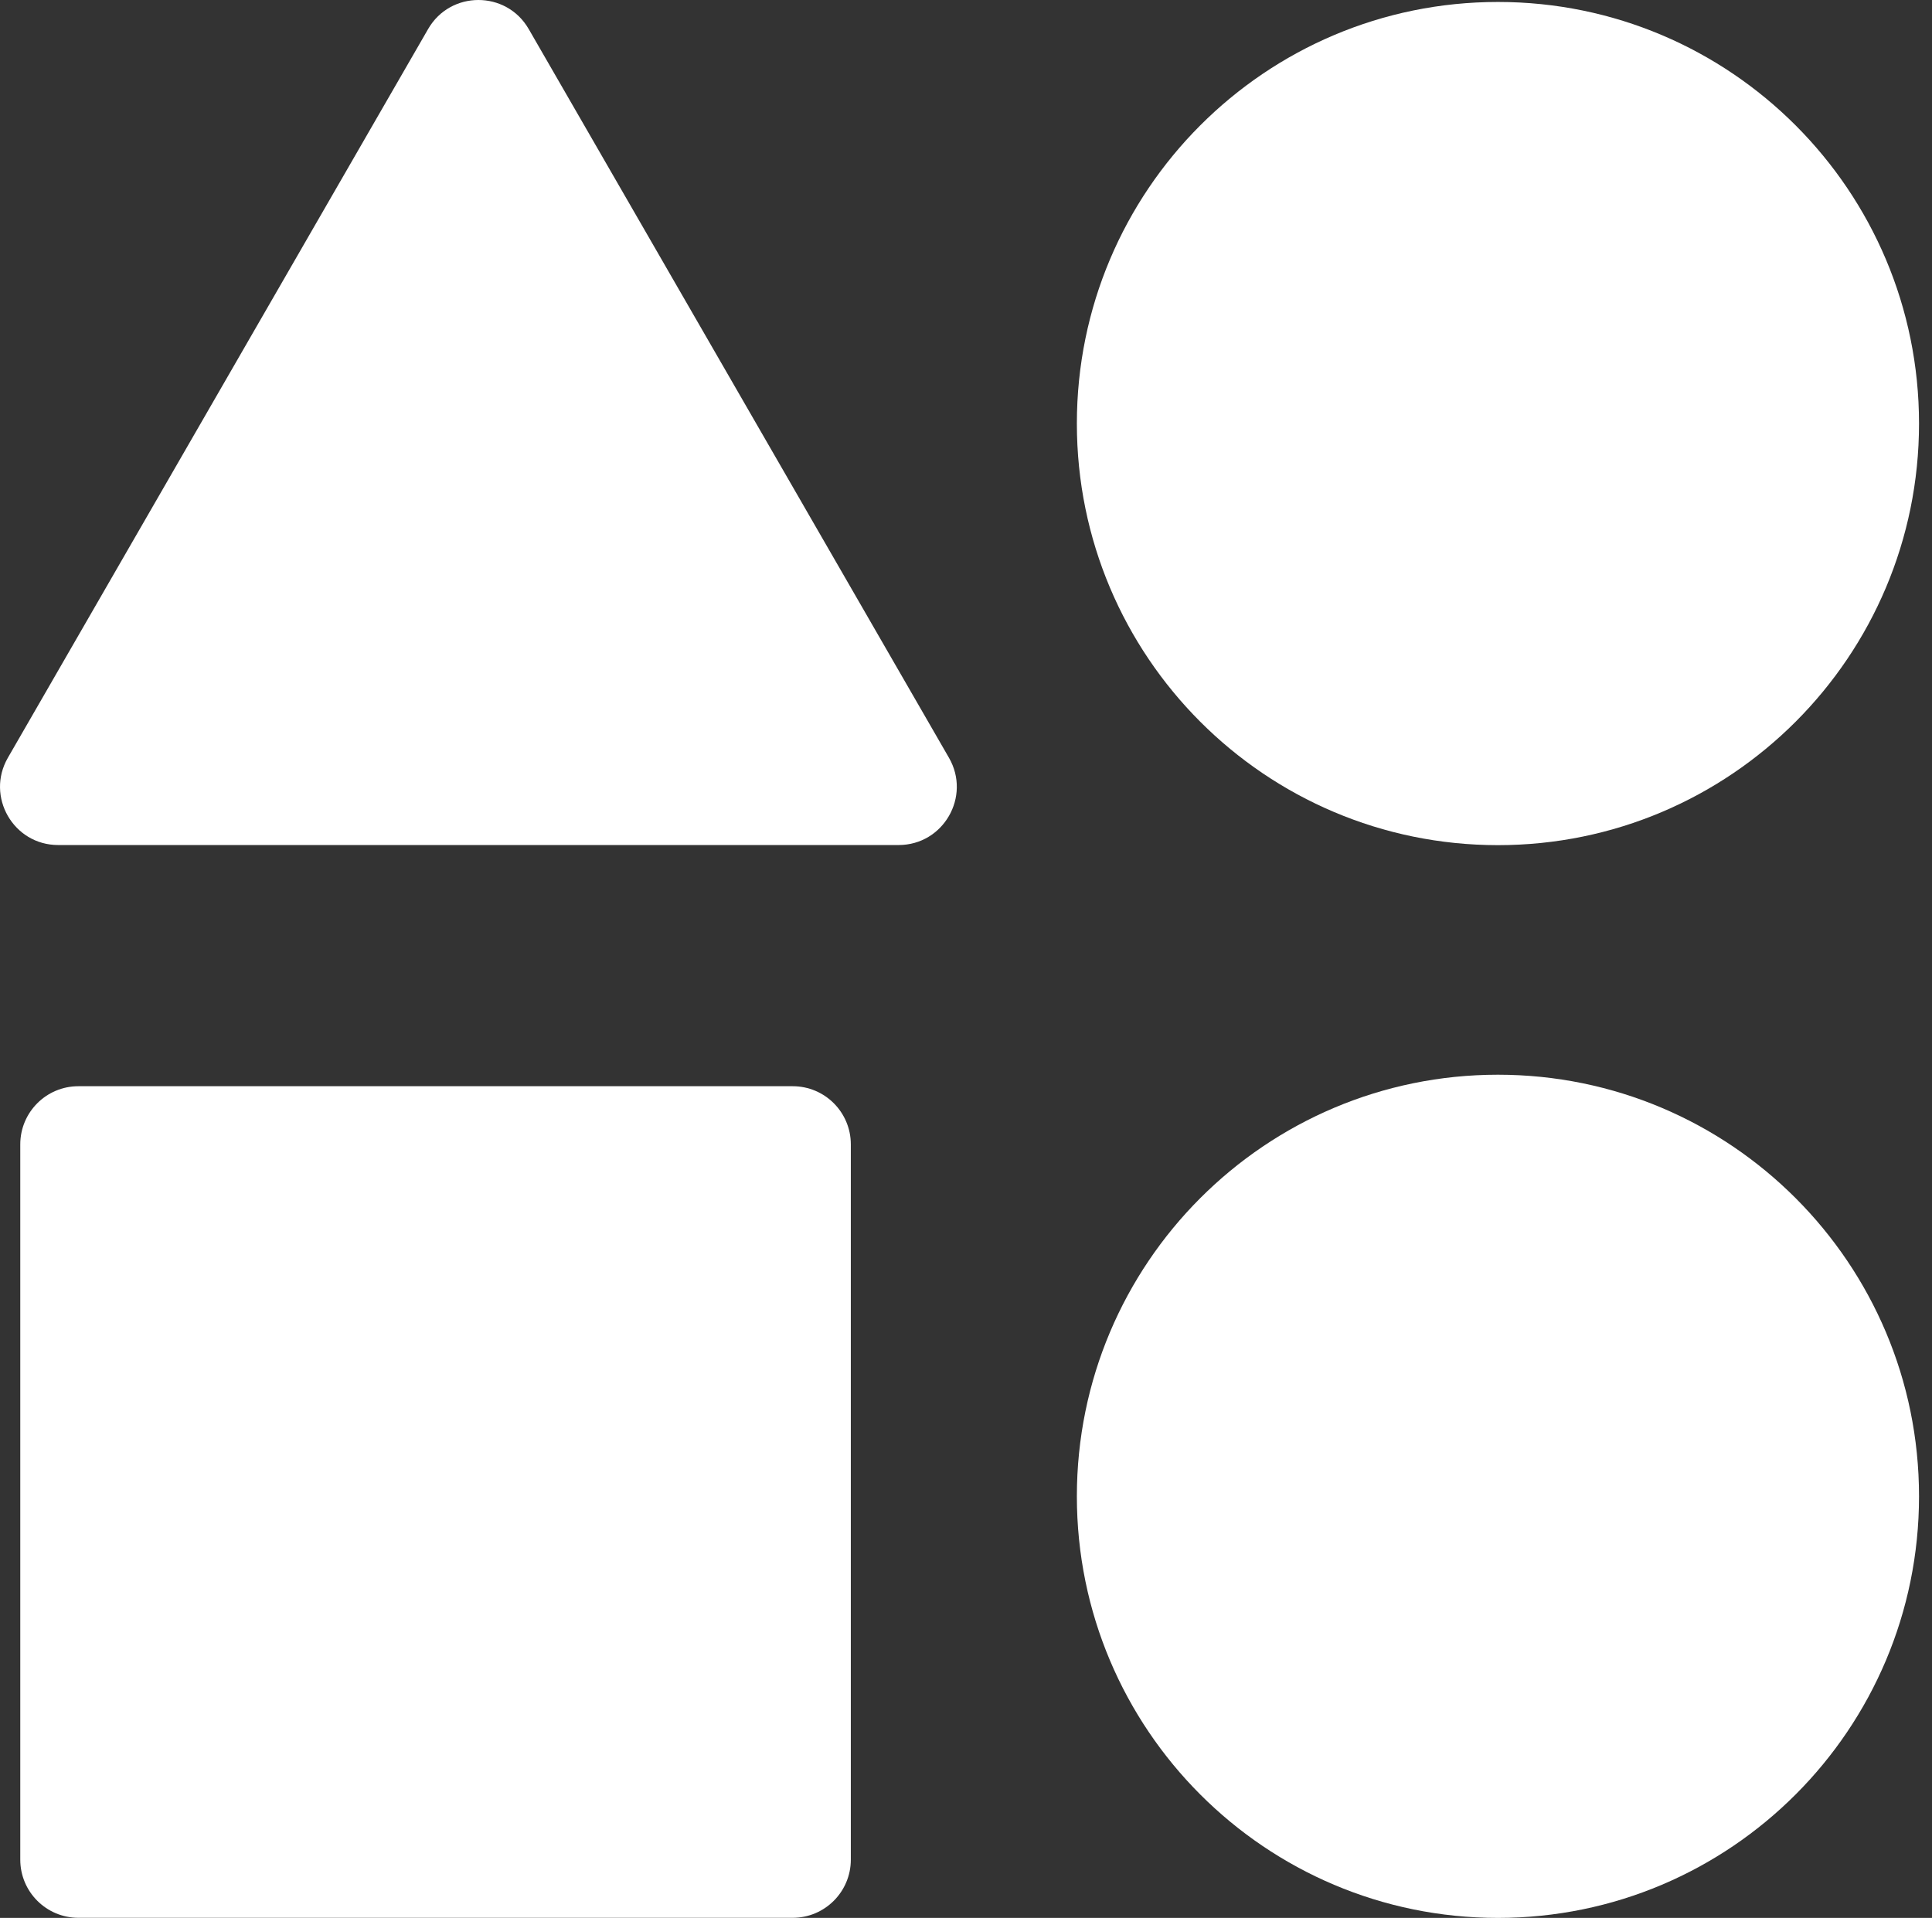 <?xml version="1.0" encoding="UTF-8"?> <svg xmlns="http://www.w3.org/2000/svg" width="138" height="137" viewBox="0 0 138 137" fill="none"><rect x="0" y="0" width="138" height="137" fill="#333333" stroke="none"/><path d="M30.579 2.075L0.561 54.131C-1.032 56.898 0.959 60.362 4.153 60.362H64.191C67.385 60.362 69.377 56.898 67.784 54.131L37.765 2.075C36.172 -0.692 32.172 -0.692 30.579 2.075Z" fill="white"></path><path d="M106.996 60.371C123.607 60.371 137.073 46.888 137.073 30.255C137.073 13.623 123.607 0.14 106.996 0.14C90.385 0.14 76.919 13.623 76.919 30.255C76.919 46.888 90.385 60.371 106.996 60.371Z" fill="white"></path><path d="M106.996 137C123.607 137 137.073 123.517 137.073 106.884C137.073 90.252 123.607 76.769 106.996 76.769C90.385 76.769 76.919 90.252 76.919 106.884C76.919 123.517 90.385 137 106.996 137Z" fill="white"></path><path d="M56.624 77.591H5.597C3.306 77.591 1.448 79.451 1.448 81.745V132.838C1.448 135.132 3.306 136.992 5.597 136.992H56.624C58.915 136.992 60.773 135.132 60.773 132.838V81.745C60.773 79.451 58.915 77.591 56.624 77.591Z" fill="white"></path><path d="M18.25 106.402C18.2 106.402 18.142 106.402 18.092 106.402C15.711 106.336 13.454 104.841 12.467 102.664C12.085 101.825 12.459 100.845 13.288 100.462C14.118 100.089 15.105 100.454 15.487 101.285C15.952 102.307 17.055 103.046 18.175 103.071C19.304 103.121 20.441 102.423 20.955 101.434C21.378 100.62 22.382 100.305 23.195 100.728C24.008 101.152 24.323 102.157 23.9 102.971C22.83 105.04 20.565 106.402 18.242 106.402H18.25Z" fill="white"></path><path d="M44.054 106.402C44.004 106.402 43.946 106.402 43.897 106.402C41.515 106.336 39.258 104.841 38.271 102.664C37.889 101.825 38.263 100.845 39.093 100.462C39.931 100.089 40.91 100.454 41.291 101.285C41.756 102.307 42.859 103.046 43.979 103.071C45.099 103.121 46.245 102.423 46.759 101.434C47.182 100.62 48.186 100.305 48.999 100.728C49.812 101.152 50.128 102.157 49.704 102.971C48.634 105.04 46.369 106.402 44.046 106.402H44.054Z" fill="white"></path><path d="M31.194 121.057C31.111 121.057 31.019 121.057 30.936 121.057C26.97 120.958 23.195 118.648 21.544 115.3C21.137 114.477 21.469 113.481 22.291 113.073C23.112 112.666 24.108 112.999 24.514 113.821C25.618 116.056 28.298 117.668 31.019 117.734C33.741 117.767 36.512 116.322 37.757 114.137C38.213 113.339 39.225 113.065 40.022 113.514C40.818 113.971 41.1 114.984 40.644 115.782C38.835 118.964 35.068 121.066 31.202 121.066L31.194 121.057Z" fill="white"></path></svg> 